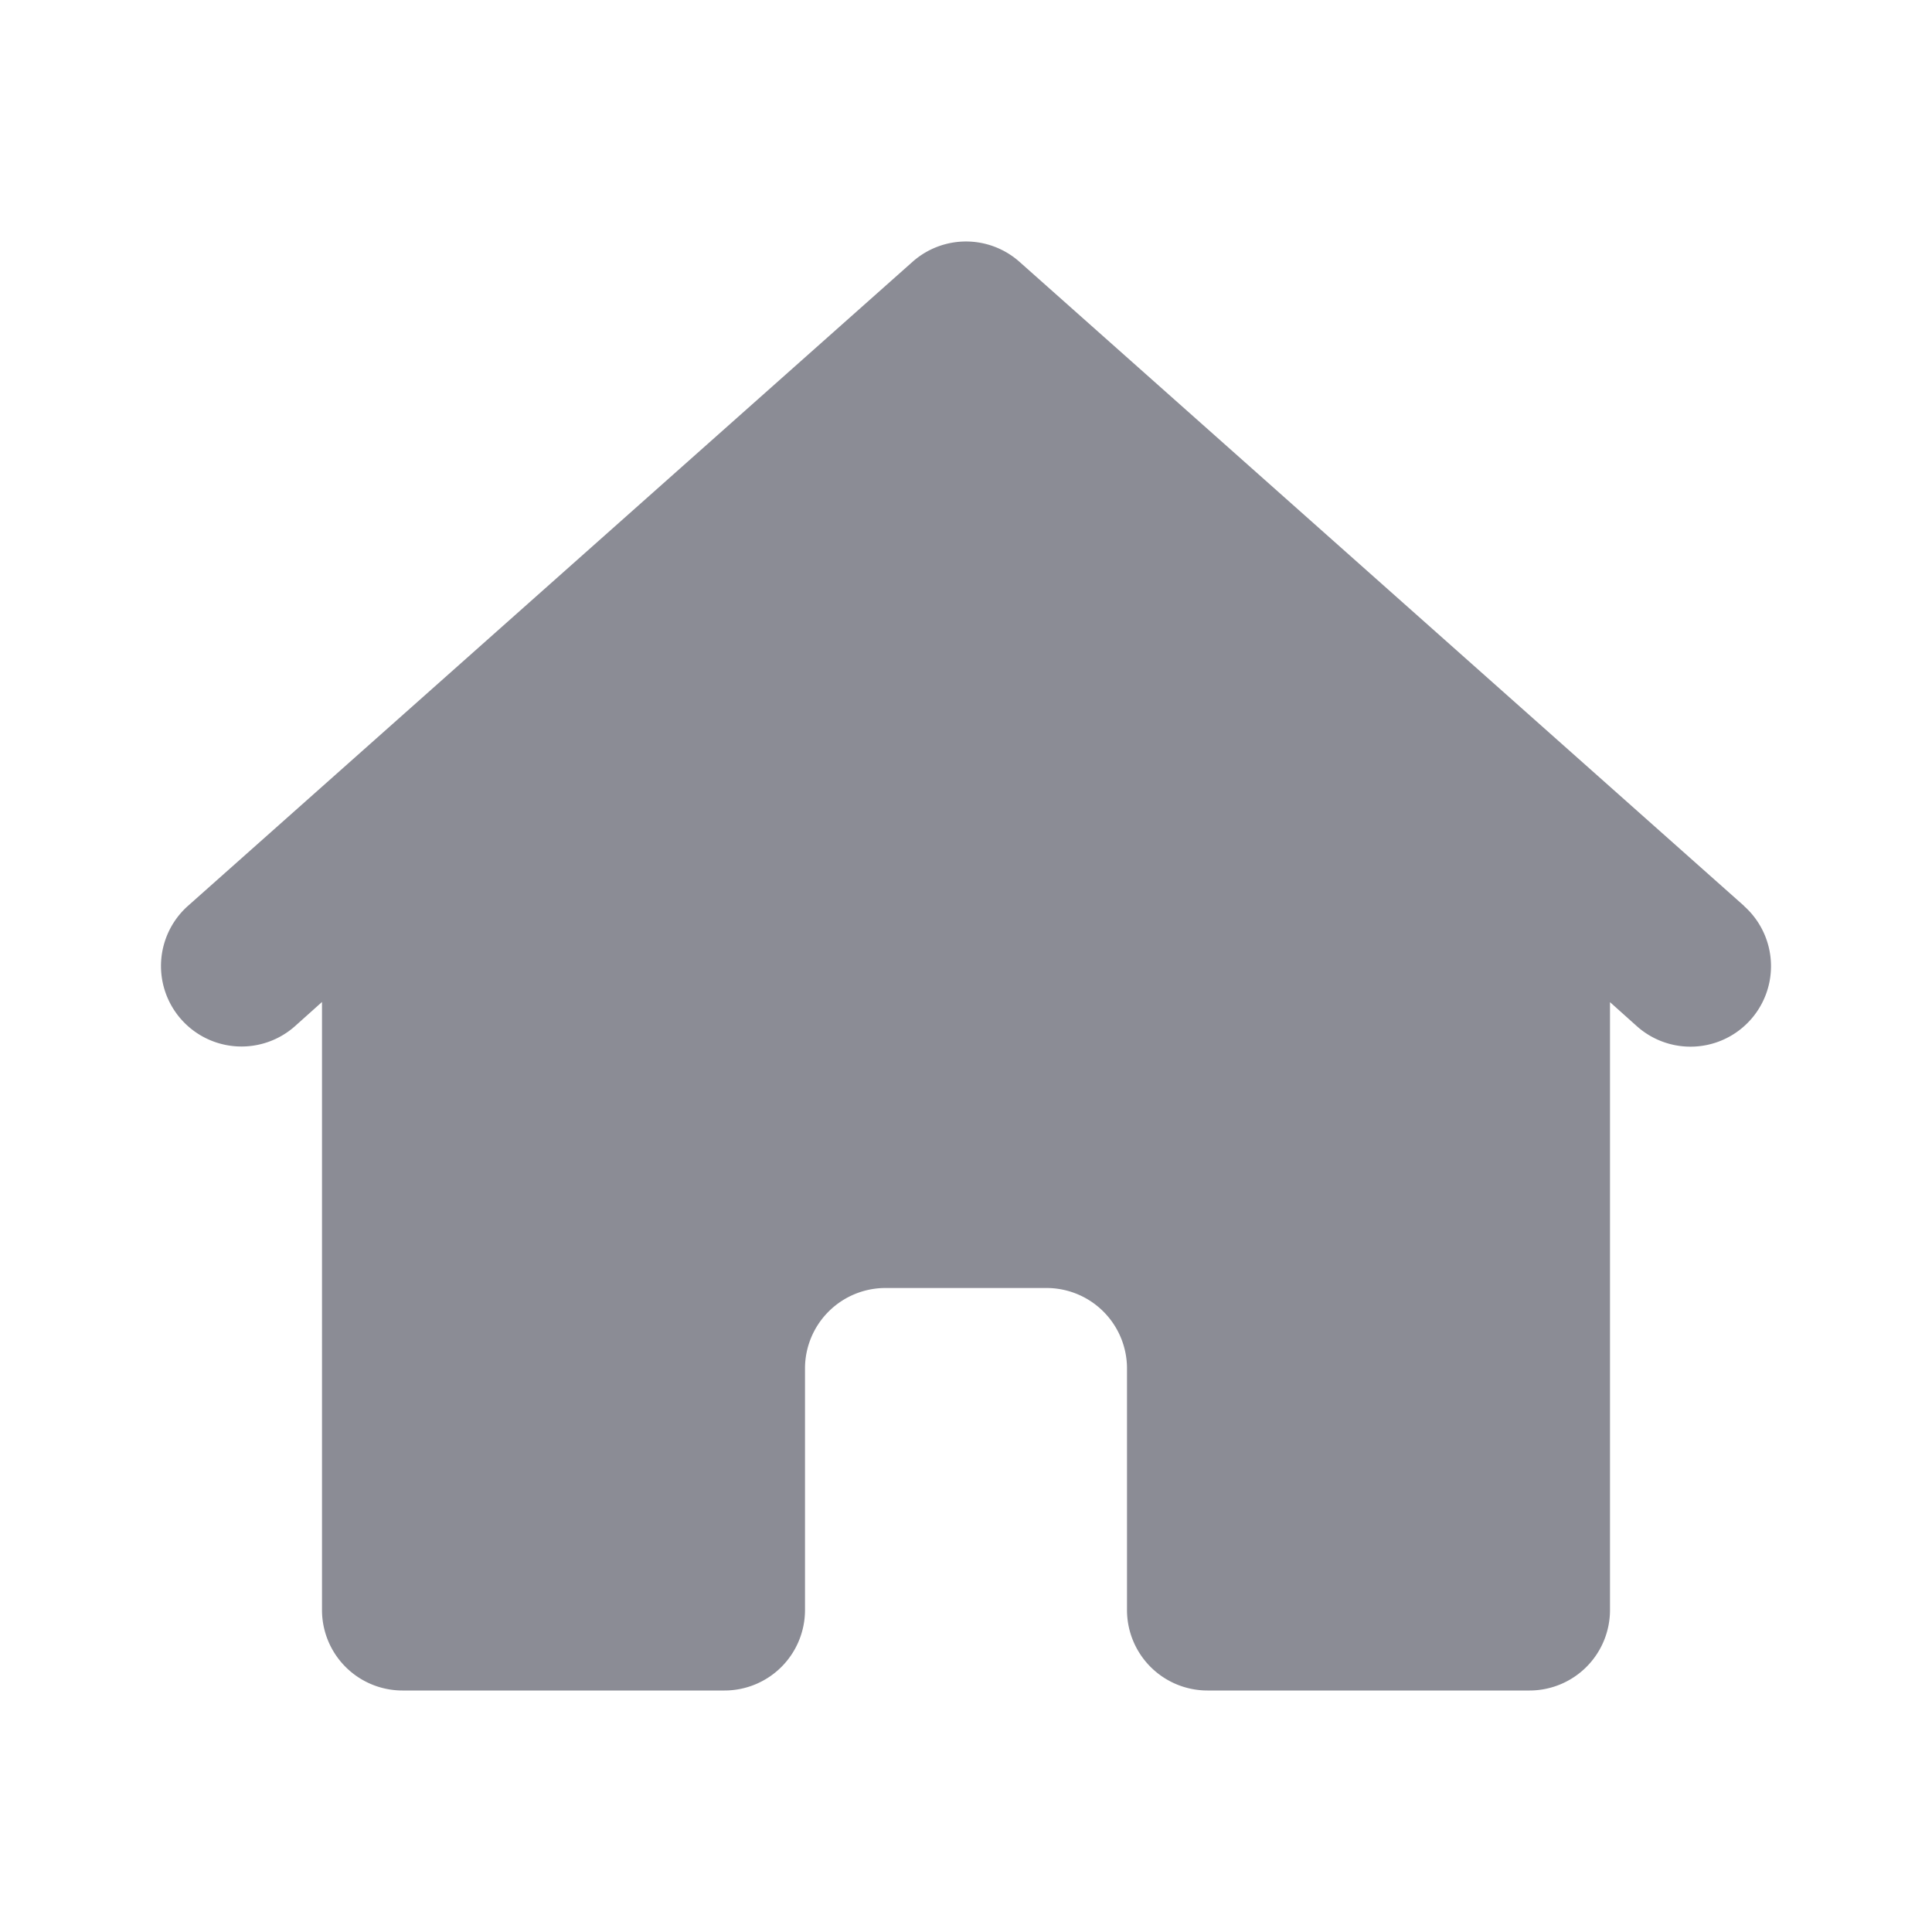 <?xml version="1.0" encoding="UTF-8"?> <svg xmlns="http://www.w3.org/2000/svg" xmlns:xlink="http://www.w3.org/1999/xlink" version="1.1" width="512" height="512" x="0" y="0" viewBox="0 0 24 24" style="enable-background:new 0 0 512 512" xml:space="preserve"><g><path d="m21.665 11.253-9-8a1 1 0 0 0-1.33 0l-9 8a1 1 0 1 0 1.33 1.494l.335-.3V20a1 1 0 0 0 1 1h4a1 1 0 0 0 1-1v-3a1 1 0 0 1 1-1h2a1 1 0 0 1 1 1v3a1 1 0 0 0 1 1h4a1 1 0 0 0 1-1v-7.551l.335.3a1 1 0 1 0 1.33-1.494z" fill="#8b8c95" opacity="1" data-original="#000000"></path></g></svg> 